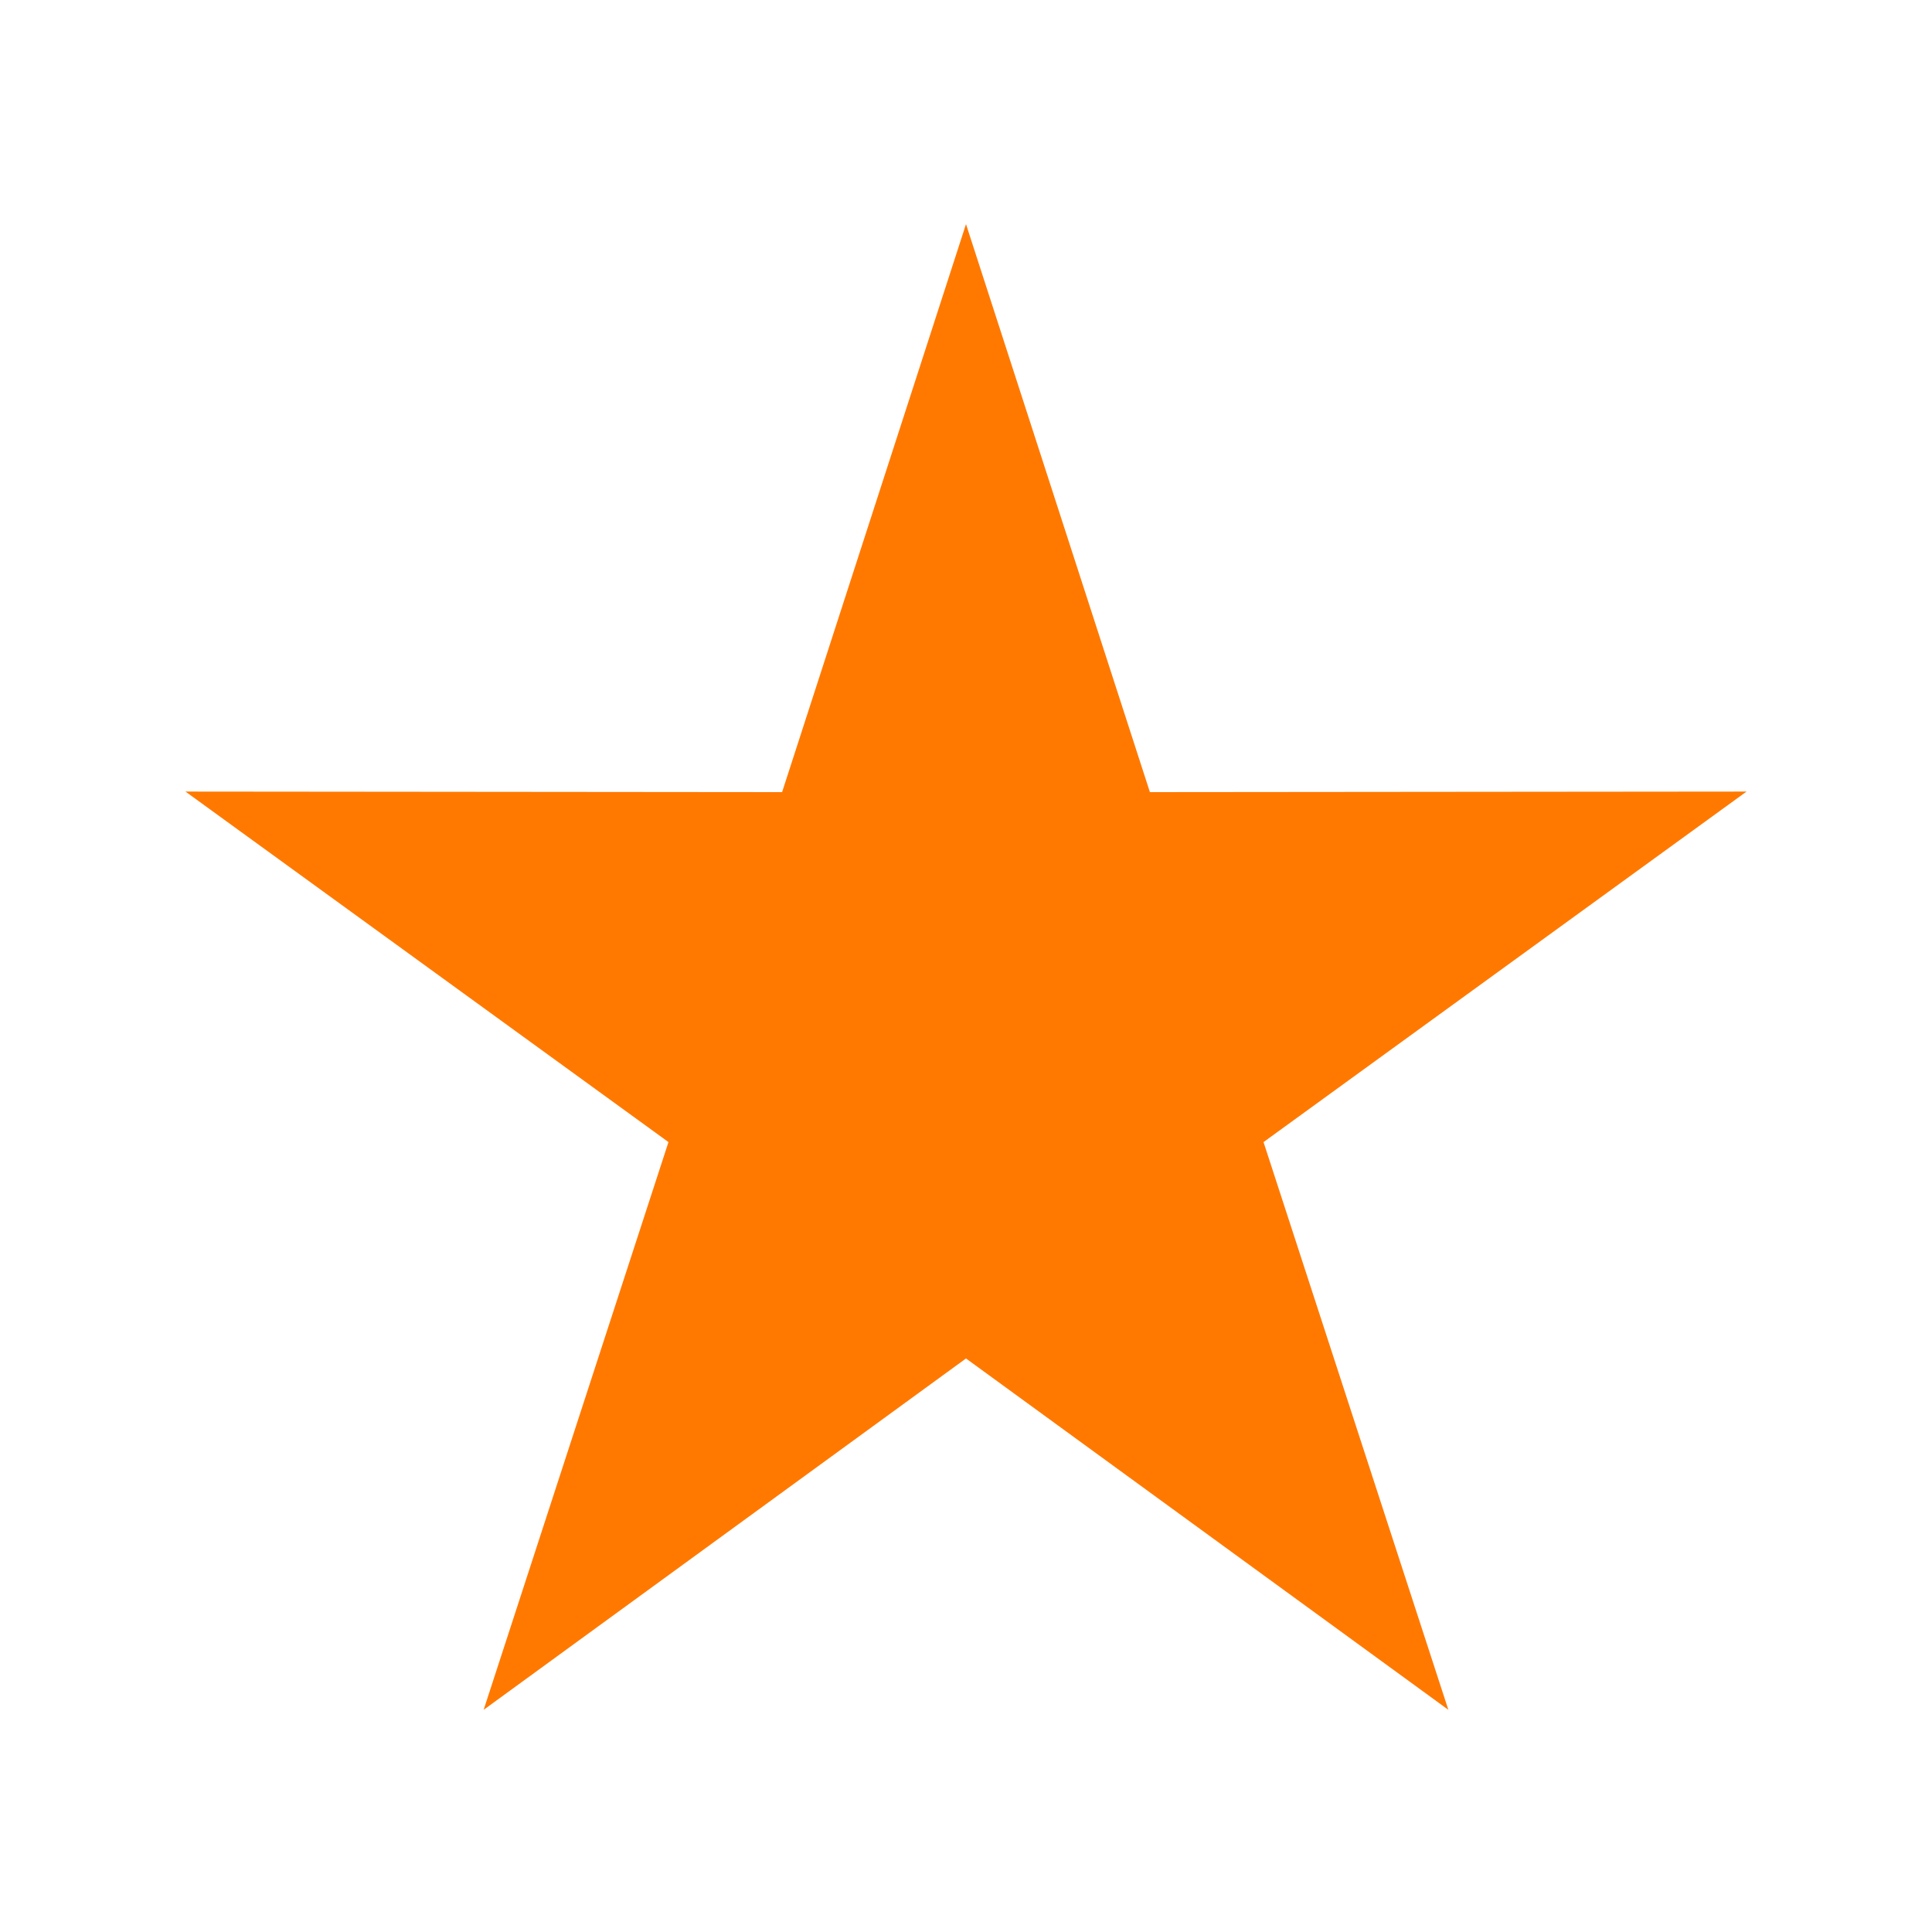 <?xml version="1.0" encoding="UTF-8"?>
<svg width="21px" height="21px" viewBox="0 0 21 21" version="1.1" xmlns="http://www.w3.org/2000/svg" xmlns:xlink="http://www.w3.org/1999/xlink">
    <title>icons/communication/functional_UI/M-S/ic_Review Copy@0.5x</title>
    <g id="Page-1" stroke="none" stroke-width="1" fill="none" fill-rule="evenodd">
        <g id="lp-qr-code" transform="translate(-156, -3625)" fill="#FF7900">
            <g id="icons/communication/functional_UI/M-S/ic_Review-Copy" transform="translate(156, 3625)">
                <polygon id="icons/functional_UI/Rating_Star" points="10.5 2.436 12.499 8.61 18.984 8.604 13.734 12.414 15.743 18.585 10.5 14.766 5.257 18.585 7.266 12.414 2.016 8.604 8.501 8.61"></polygon>
            </g>
        </g>
    </g>
</svg>